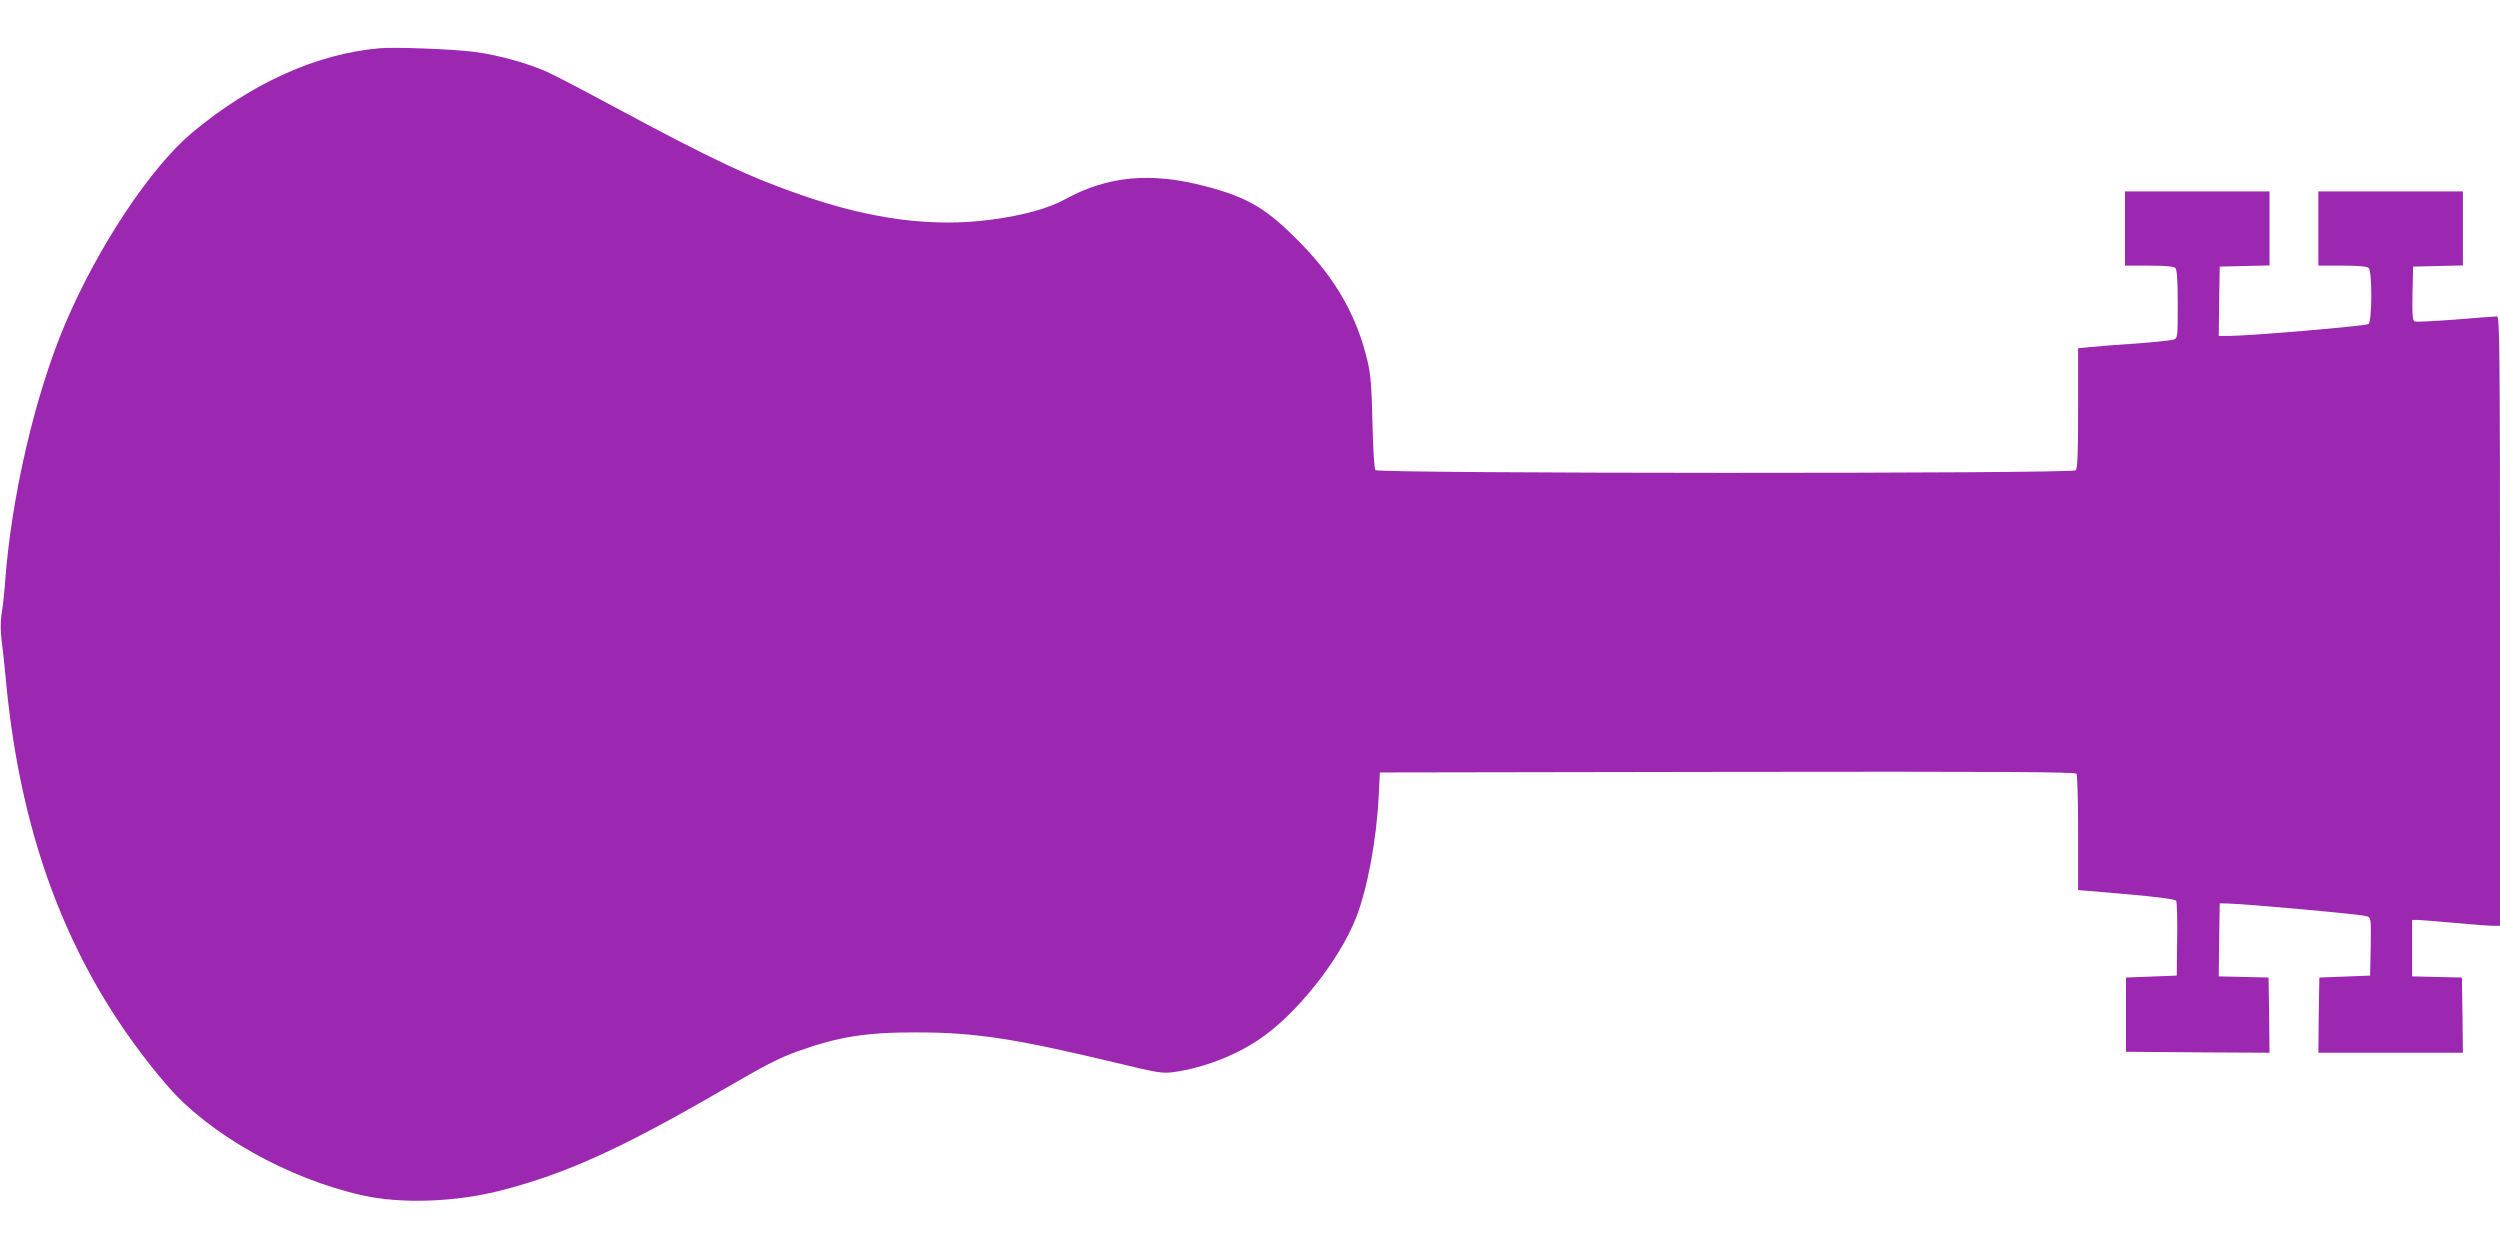 <?xml version="1.0" standalone="no"?>
<!DOCTYPE svg PUBLIC "-//W3C//DTD SVG 20010904//EN"
 "http://www.w3.org/TR/2001/REC-SVG-20010904/DTD/svg10.dtd">
<svg version="1.0" xmlns="http://www.w3.org/2000/svg"
 width="1280pt" height="640pt" viewBox="0 0 1280 640"
 preserveAspectRatio="xMidYMid meet">
<g transform="translate(0,640) scale(0.1,-0.1)"
fill="#9c27b0" stroke="none">
<path d="M1945 6153 c-321 -27 -658 -179 -961 -432 -211 -176 -481 -582 -649
-976 -156 -367 -279 -895 -310 -1340 -4 -49 -11 -117 -17 -149 -6 -41 -6 -86
1 -140 6 -45 15 -133 21 -196 78 -846 346 -1519 825 -2077 216 -251 619 -478
1000 -563 200 -45 478 -35 711 25 333 86 617 215 1134 515 219 127 286 162
383 197 209 75 350 98 612 97 300 0 505 -32 1030 -158 204 -49 225 -53 285
-45 150 21 315 84 441 170 187 127 403 398 490 615 59 148 107 403 118 629 l6
120 1779 3 c1417 2 1781 0 1788 -10 4 -7 8 -144 8 -304 l0 -291 247 -21 c167
-15 249 -26 255 -34 4 -7 7 -96 5 -198 l-2 -185 -130 -5 -130 -5 0 -190 0
-190 368 -3 367 -2 -2 192 -3 193 -128 3 -127 3 2 187 3 187 40 -1 c96 -2 692
-56 713 -65 22 -9 22 -11 20 -156 l-3 -148 -130 -5 -130 -5 -3 -192 -2 -193
370 0 370 0 -2 193 -3 192 -127 3 -128 3 0 144 0 145 28 0 c15 0 99 -7 187
-15 88 -8 177 -15 198 -15 l37 0 0 1560 c0 1392 -2 1560 -15 1560 -9 0 -104
-7 -211 -16 -108 -8 -202 -13 -210 -10 -12 5 -14 31 -12 143 l3 138 128 3 127
3 0 189 0 190 -370 0 -370 0 0 -190 0 -190 123 0 c82 0 127 -4 135 -12 18 -18
17 -272 -1 -287 -13 -10 -608 -61 -717 -61 l-50 0 2 178 3 177 128 3 127 3 0
189 0 190 -370 0 -370 0 0 -190 0 -190 123 0 c82 0 127 -4 135 -12 8 -8 12
-64 12 -185 0 -171 0 -174 -22 -182 -13 -4 -99 -13 -193 -20 -93 -6 -198 -14
-232 -18 l-63 -6 0 -306 c0 -226 -3 -310 -12 -319 -18 -18 -3571 -17 -3586 1
-6 7 -12 110 -15 242 -4 181 -9 248 -25 315 -54 228 -159 416 -337 599 -176
181 -271 239 -492 297 -280 74 -501 54 -721 -67 -86 -47 -214 -82 -379 -104
-297 -39 -608 1 -963 124 -268 92 -462 183 -964 453 -154 83 -309 164 -345
180 -98 44 -249 86 -369 102 -104 14 -407 26 -487 19z"/>
</g>
</svg>
